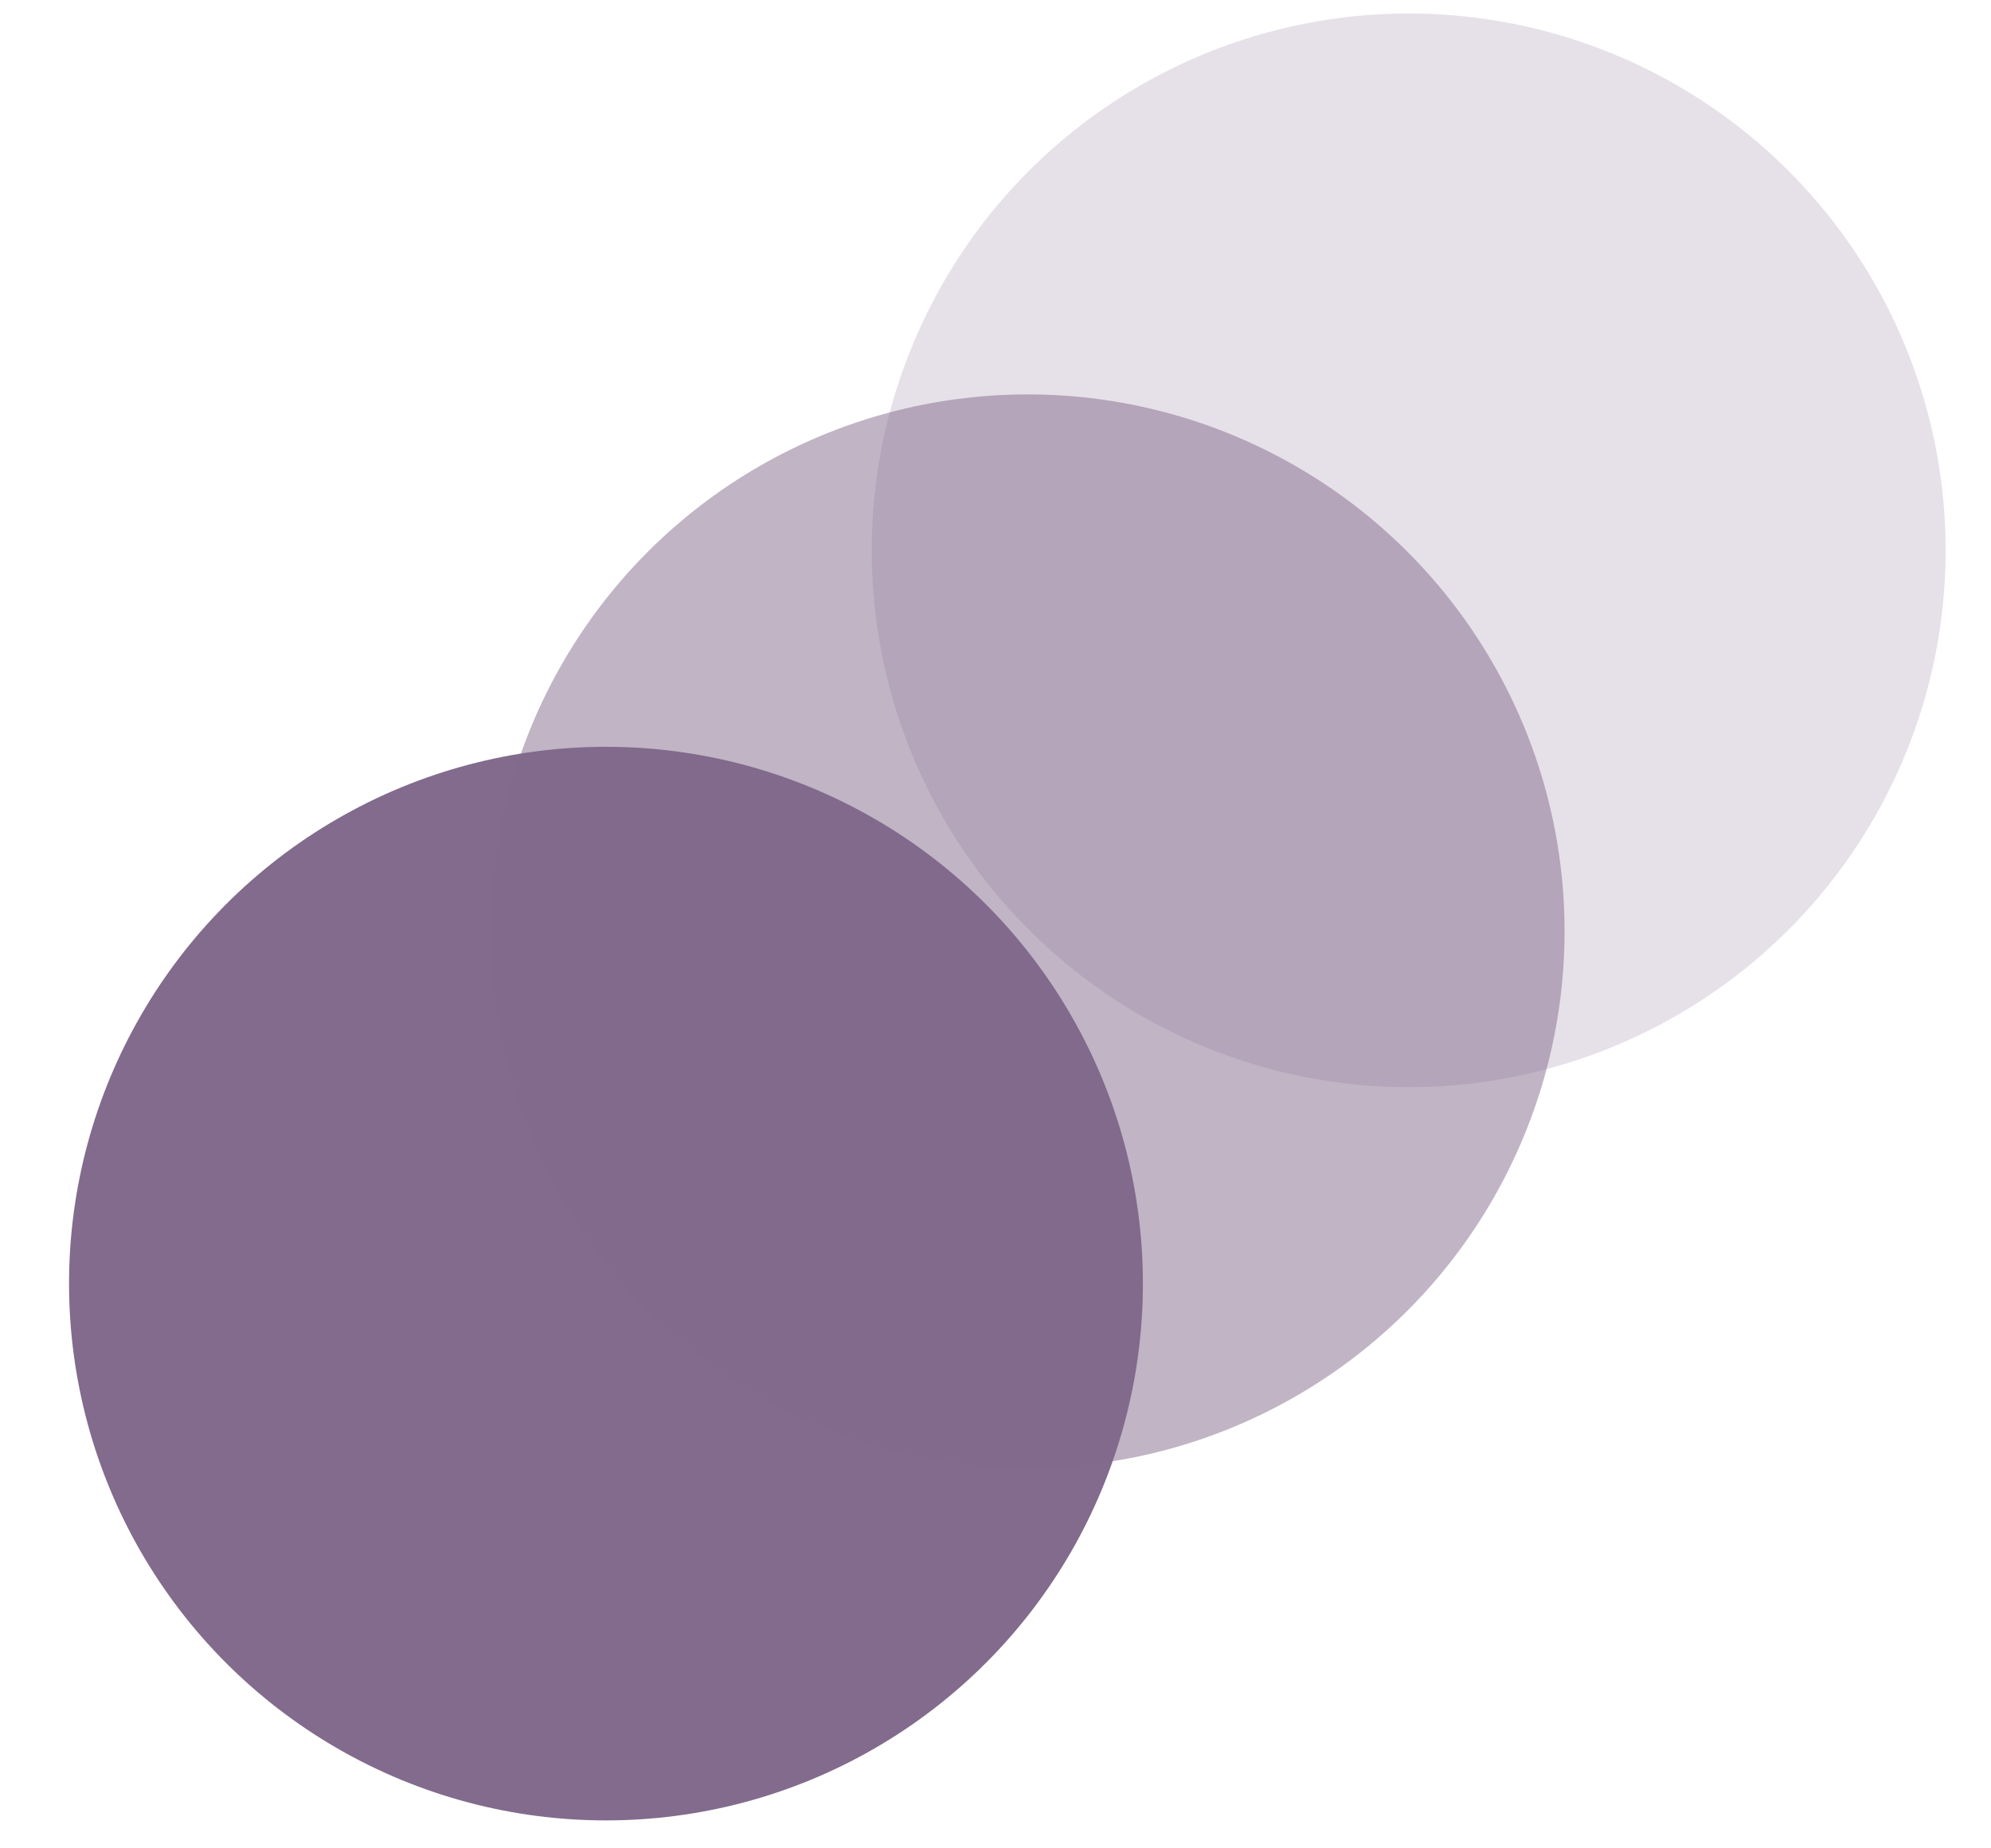<svg width="28" height="26" viewBox="0 0 28 26" fill="none" xmlns="http://www.w3.org/2000/svg">
<circle cx="8.522" cy="18.056" r="7.551" fill="#826B8C"/>
<circle opacity="0.5" cx="14.452" cy="13.099" r="7.551" fill="#826B8C"/>
<circle opacity="0.2" cx="19.811" cy="7.741" r="7.551" fill="#826B8C"/>
</svg>
